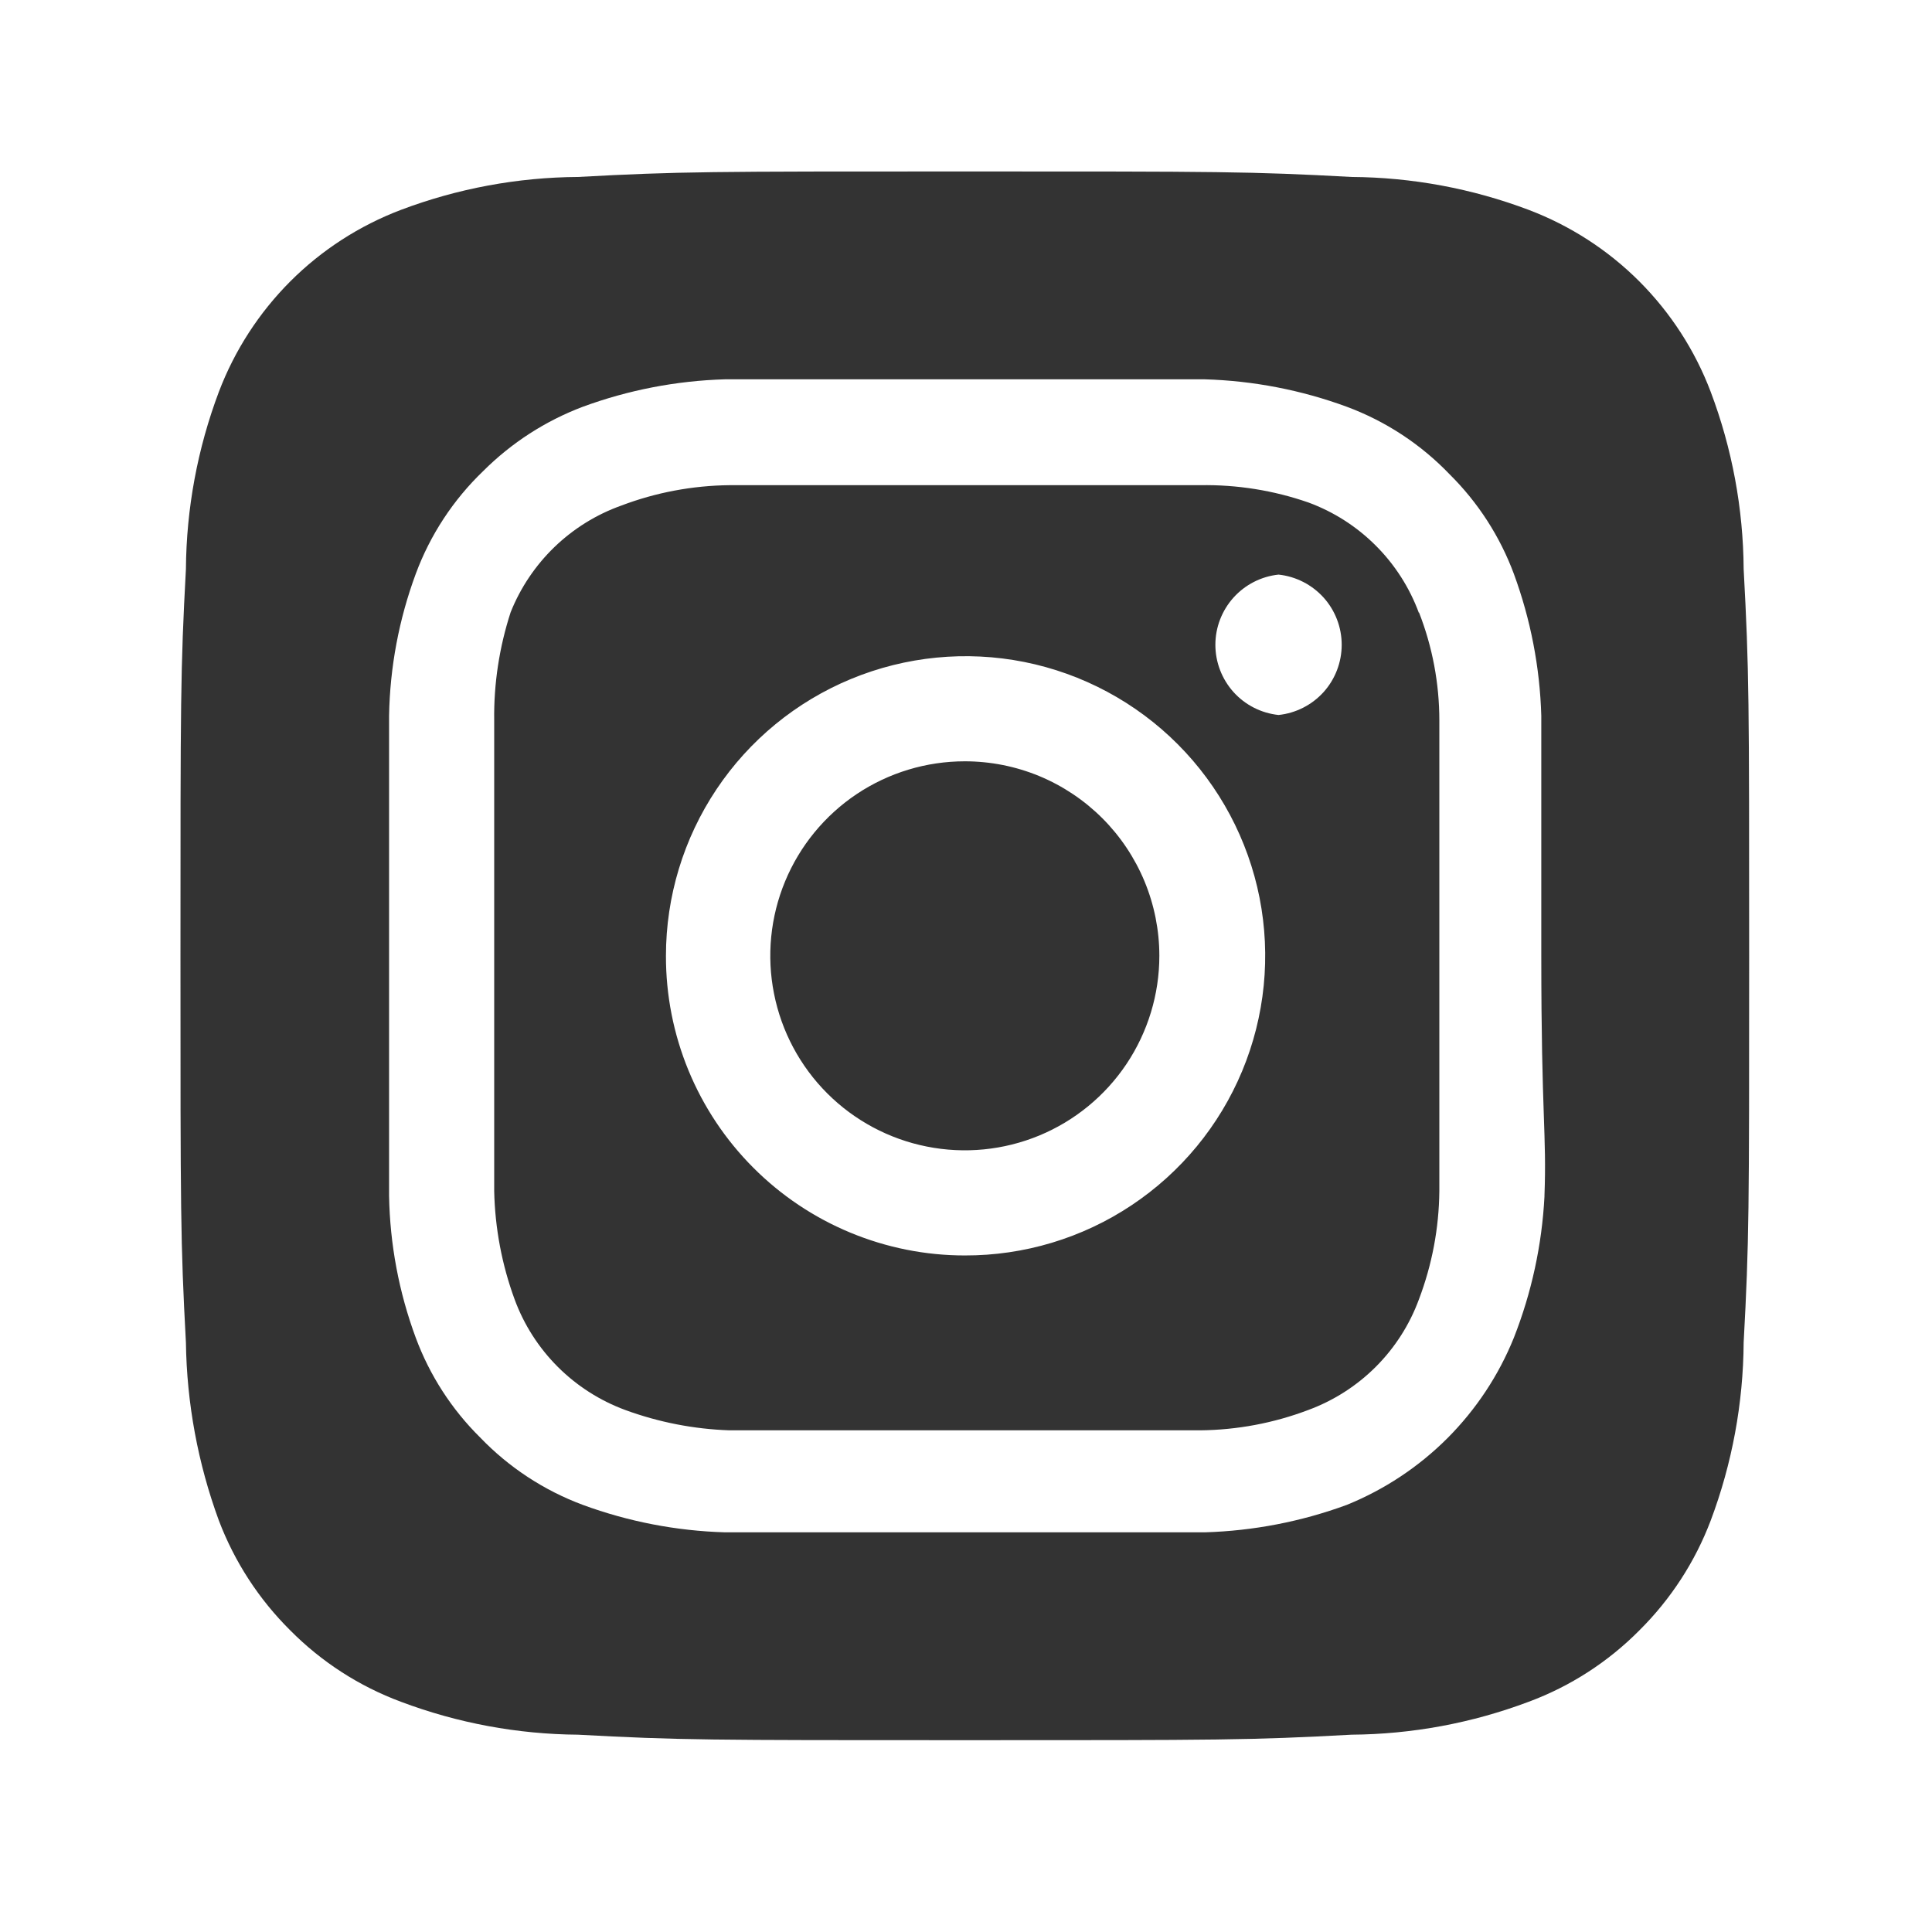 <svg width="39" height="39" viewBox="0 0 39 39" fill="none" xmlns="http://www.w3.org/2000/svg">
<path d="M19.476 15.368C18.699 15.368 17.94 15.598 17.294 16.029C16.649 16.461 16.145 17.074 15.848 17.792C15.551 18.509 15.473 19.299 15.625 20.06C15.776 20.822 16.15 21.522 16.699 22.071C17.248 22.62 17.948 22.994 18.71 23.145C19.472 23.297 20.261 23.219 20.979 22.922C21.696 22.625 22.309 22.122 22.741 21.476C23.172 20.83 23.403 20.071 23.403 19.294C23.403 18.779 23.301 18.268 23.104 17.792C22.906 17.315 22.617 16.882 22.253 16.518C21.888 16.153 21.455 15.864 20.979 15.666C20.502 15.469 19.992 15.368 19.476 15.368ZM35.198 11.488C35.19 10.266 34.965 9.054 34.533 7.91C34.216 7.073 33.724 6.313 33.091 5.679C32.458 5.046 31.697 4.555 30.86 4.237C29.716 3.805 28.505 3.58 27.282 3.572C25.239 3.461 24.638 3.461 19.476 3.461C14.314 3.461 13.713 3.461 11.67 3.572C10.447 3.58 9.236 3.805 8.092 4.237C7.255 4.555 6.494 5.046 5.861 5.679C5.228 6.313 4.736 7.073 4.418 7.91C3.987 9.054 3.762 10.266 3.753 11.488C3.643 13.531 3.643 14.133 3.643 19.294C3.643 24.456 3.643 25.058 3.753 27.1C3.77 28.327 3.995 29.542 4.418 30.694C4.735 31.528 5.226 32.283 5.859 32.911C6.49 33.548 7.252 34.04 8.092 34.352C9.236 34.783 10.447 35.008 11.67 35.017C13.713 35.128 14.314 35.128 19.476 35.128C24.638 35.128 25.239 35.128 27.282 35.017C28.505 35.008 29.716 34.783 30.86 34.352C31.7 34.04 32.462 33.548 33.093 32.911C33.726 32.283 34.217 31.528 34.533 30.694C34.965 29.545 35.19 28.328 35.198 27.1C35.309 25.058 35.309 24.456 35.309 19.294C35.309 14.133 35.309 13.531 35.198 11.488ZM31.177 24.155C31.126 25.132 30.917 26.095 30.559 27.005C30.252 27.765 29.795 28.454 29.216 29.034C28.636 29.613 27.946 30.07 27.187 30.378C26.268 30.716 25.3 30.903 24.321 30.932C23.07 30.932 22.738 30.932 19.476 30.932C16.214 30.932 15.882 30.932 14.631 30.932C13.652 30.903 12.684 30.716 11.765 30.378C10.98 30.086 10.271 29.62 9.691 29.016C9.117 28.448 8.674 27.762 8.393 27.005C8.053 26.087 7.871 25.118 7.854 24.139C7.854 22.888 7.854 22.556 7.854 19.294C7.854 16.033 7.854 15.7 7.854 14.449C7.871 13.47 8.053 12.502 8.393 11.583C8.684 10.798 9.15 10.089 9.754 9.509C10.325 8.939 11.01 8.496 11.765 8.211C12.684 7.873 13.652 7.686 14.631 7.657C15.882 7.657 16.214 7.657 19.476 7.657C22.738 7.657 23.07 7.657 24.321 7.657C25.3 7.686 26.268 7.873 27.187 8.211C27.972 8.503 28.681 8.968 29.261 9.573C29.835 10.141 30.278 10.827 30.559 11.583C30.897 12.502 31.085 13.47 31.113 14.449C31.113 15.7 31.113 16.033 31.113 19.294C31.113 22.556 31.224 22.888 31.177 24.139V24.155ZM28.643 12.375C28.455 11.864 28.158 11.399 27.772 11.014C27.387 10.628 26.922 10.331 26.411 10.143C25.709 9.899 24.969 9.781 24.226 9.794C22.991 9.794 22.643 9.794 19.476 9.794C16.309 9.794 15.961 9.794 14.726 9.794C13.979 9.802 13.239 9.941 12.541 10.206C12.037 10.386 11.578 10.671 11.193 11.042C10.808 11.414 10.506 11.863 10.308 12.359C10.079 13.064 9.966 13.803 9.976 14.544C9.976 15.779 9.976 16.128 9.976 19.294C9.976 22.461 9.976 22.809 9.976 24.044C9.992 24.79 10.131 25.529 10.388 26.229C10.576 26.741 10.873 27.205 11.259 27.591C11.644 27.976 12.109 28.273 12.62 28.462C13.296 28.71 14.007 28.849 14.726 28.873C15.961 28.873 16.309 28.873 19.476 28.873C22.643 28.873 22.991 28.873 24.226 28.873C24.973 28.866 25.712 28.727 26.411 28.462C26.922 28.273 27.387 27.976 27.772 27.591C28.158 27.205 28.455 26.741 28.643 26.229C28.908 25.531 29.048 24.791 29.055 24.044C29.055 22.809 29.055 22.461 29.055 19.294C29.055 16.128 29.055 15.779 29.055 14.544C29.055 13.797 28.916 13.056 28.643 12.359V12.375ZM19.476 25.343C18.682 25.343 17.897 25.186 17.164 24.882C16.431 24.578 15.765 24.132 15.205 23.57C14.644 23.008 14.2 22.341 13.898 21.608C13.596 20.874 13.441 20.088 13.443 19.294C13.443 18.097 13.799 16.927 14.464 15.932C15.129 14.937 16.075 14.162 17.181 13.705C18.287 13.248 19.504 13.129 20.677 13.363C21.851 13.598 22.929 14.176 23.774 15.023C24.619 15.87 25.194 16.95 25.426 18.124C25.657 19.298 25.535 20.515 25.075 21.62C24.615 22.725 23.837 23.668 22.84 24.331C21.844 24.994 20.673 25.346 19.476 25.343ZM25.809 14.433C25.459 14.396 25.135 14.231 24.9 13.97C24.665 13.708 24.534 13.368 24.534 13.016C24.534 12.664 24.665 12.325 24.9 12.063C25.135 11.802 25.459 11.636 25.809 11.599C26.159 11.636 26.483 11.802 26.719 12.063C26.954 12.325 27.084 12.664 27.084 13.016C27.084 13.368 26.954 13.708 26.719 13.97C26.483 14.231 26.159 14.396 25.809 14.433Z" fill="#333333"/>
</svg>

